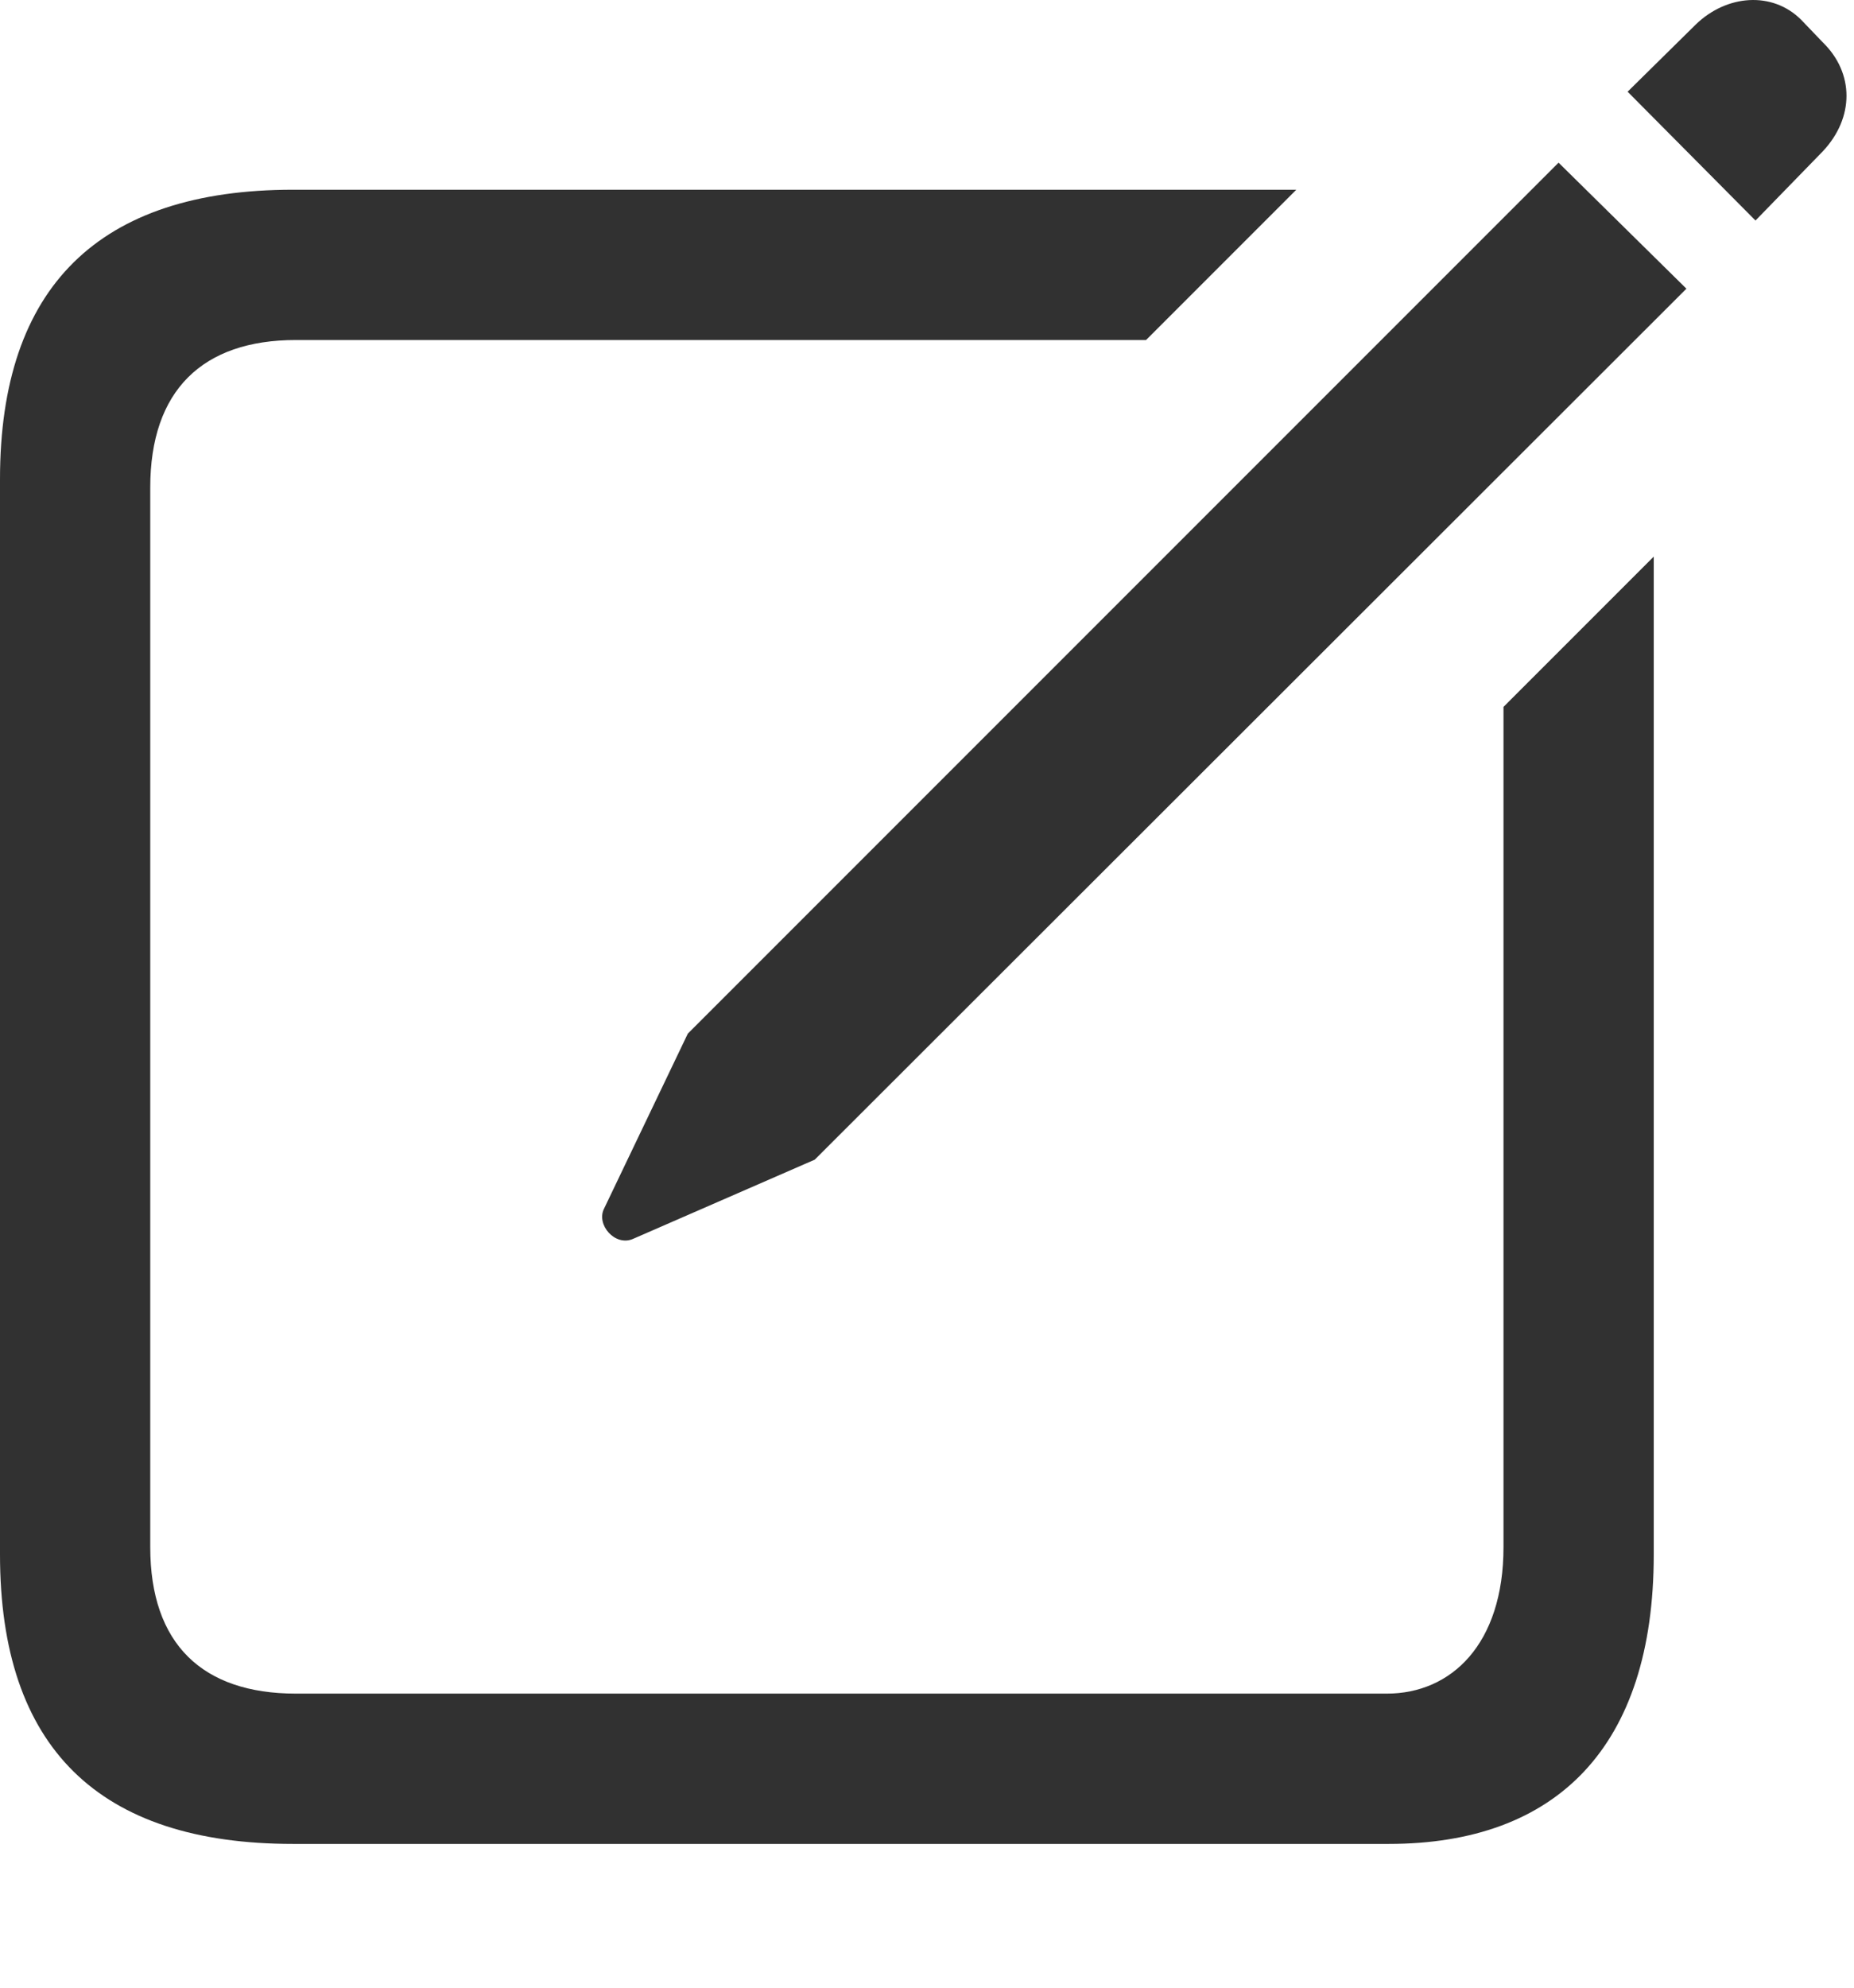 <?xml version="1.0" encoding="UTF-8" standalone="no"?>
<!DOCTYPE svg PUBLIC "-//W3C//DTD SVG 1.1//EN" "http://www.w3.org/Graphics/SVG/1.1/DTD/svg11.dtd">
<svg width="100%" height="100%" viewBox="0 0 97 104" version="1.1" xmlns="http://www.w3.org/2000/svg" xmlns:xlink="http://www.w3.org/1999/xlink" xml:space="preserve" xmlns:serif="http://www.serif.com/" style="fill-rule:evenodd;clip-rule:evenodd;stroke-linejoin:round;stroke-miterlimit:2;">
    <g transform="matrix(1,0,0,1,-2049.31,-3405.4)">
        <g transform="matrix(1,0,0,1,2049.31,3405.4)">
            <rect x="0" y="0" width="96.606" height="103.198" style="fill:rgb(13,13,13);fill-opacity:0;"/>
            <path d="M15.332,96.448L72.656,96.448C81.445,96.448 86.523,91.369 86.523,81.311L86.523,29.113L78.662,36.975L78.662,80.92C78.662,85.998 75.928,88.586 72.559,88.586L15.479,88.586C10.596,88.586 7.861,85.998 7.861,80.92L7.861,25.5C7.861,20.422 10.596,17.785 15.479,17.785L59.961,17.785L67.822,9.924L15.332,9.924C5.176,9.924 0,15.002 0,25.061L0,81.311C0,91.418 5.176,96.448 15.332,96.448ZM33.106,64.807L42.627,60.657L88.232,15.1L81.543,8.508L35.986,54.065L31.592,63.244C31.201,64.075 32.178,65.198 33.106,64.807ZM91.846,11.535L95.361,7.922C97.022,6.164 97.022,3.821 95.361,2.209L94.238,1.037C92.725,-0.476 90.332,-0.281 88.721,1.282L85.156,4.797L91.846,11.535Z" style="fill:rgb(13,13,13);fill-opacity:0.85;fill-rule:nonzero;"/>
        </g>
    </g>
</svg>
